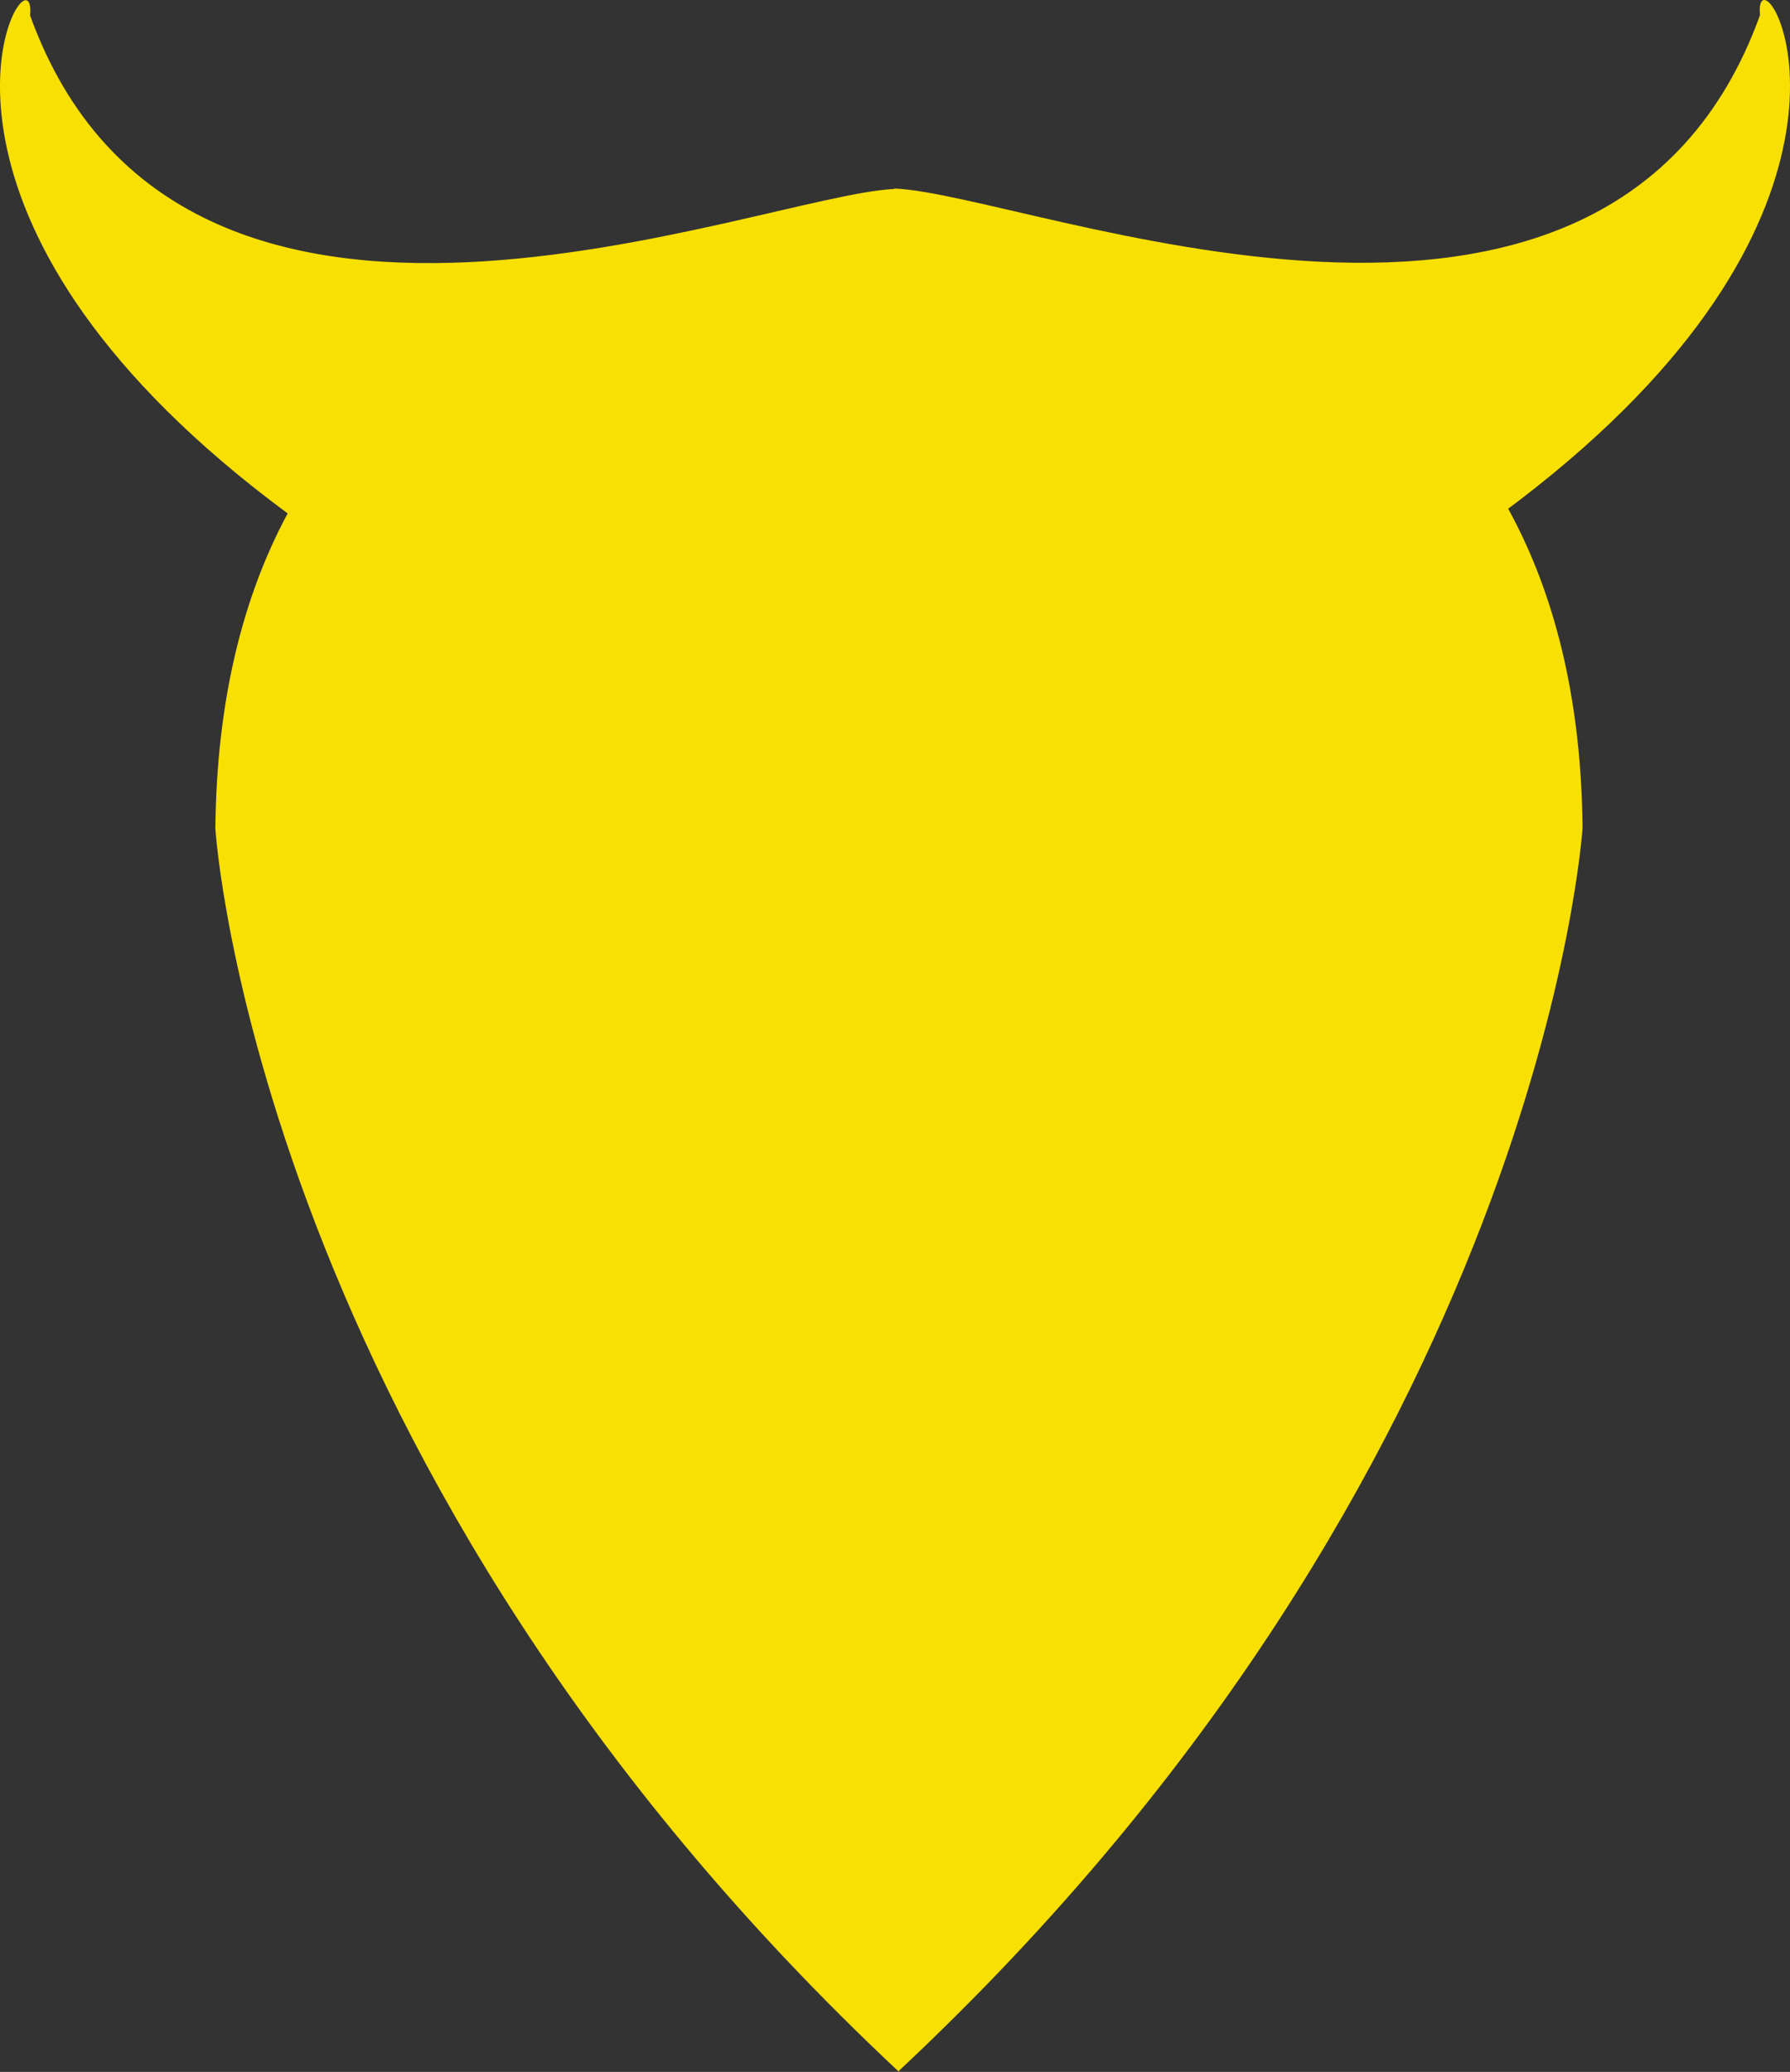 <?xml version="1.0" encoding="UTF-8" standalone="no"?>
<!-- Created with Inkscape (http://www.inkscape.org/) -->
<svg xmlns:inkscape="http://www.inkscape.org/namespaces/inkscape" xmlns:sodipodi="http://sodipodi.sourceforge.net/DTD/sodipodi-0.dtd" xmlns="http://www.w3.org/2000/svg" xmlns:svg="http://www.w3.org/2000/svg" width="17.18mm" height="19.88mm" viewBox="0 0 17.18 19.88" version="1.1" id="svg5" inkscape:version="1.3.2 (091e20e, 2023-11-25, custom)" sodipodi:docname="geo-alt-coming_soon.svg" xml:space="preserve">
  <rect x="0" y="0" width="17.18" height="19.88" fill="#333333" stroke="none"/>
  <defs id="defs2"></defs>
  <g inkscape:label="Capa 1" inkscape:groupmode="layer" id="layer1" transform="translate(-4.997,-2.103)">
    <path id="path2574" style="fill:#0000ff;fill-opacity:0.6;fill-rule:evenodd;stroke-width:0.257" d="m 40.003,5.389 c -0.024,-6.622e-4 -0.039,0.031 -0.032,0.098 -0.568,1.415 -1.964,1.668 -3.309,1.582 a 4.575,4.324 0 0 1 1.3,1.747 c 0.011,-0.009 0.02,-0.019 0.032,-0.028 2.827,-1.816 2.18,-3.395 2.01,-3.4 z M 37.961,8.816 c -0.685,0.554 -0.013,1.681 -0.271,2.591 -0.242,0.317 -0.481,0.597 -0.717,0.847 -0.035,0.071 -0.069,0.143 -0.107,0.215 -0.4,0.765 -0.941,1.528 -1.494,2.212 a 24.399,23.064 0 0 1 -1.682,1.852 24.399,23.064 0 0 1 -1.682,-1.852 c -0.554,-0.685 -1.095,-1.447 -1.495,-2.212 -0.075,-0.144 -0.142,-0.285 -0.205,-0.425 -0.303,-0.362 -0.476,-0.635 -0.476,-0.635 -0.262,-0.924 0.439,-2.075 -0.303,-2.619 -0.025,-0.016 -0.049,-0.033 -0.073,-0.049 a 4.575,4.324 0 0 0 -0.34,1.609 c 0,3.109 4.575,7.207 4.575,7.207 0,0 4.575,-4.098 4.575,-7.207 A 4.575,4.324 0 0 0 37.961,8.816 Z M 29.455,8.741 a 4.575,4.324 0 0 1 1.249,-1.659 c -1.296,0.056 -2.607,-0.233 -3.153,-1.593 0.007,-0.068 -0.007,-0.099 -0.032,-0.098 -0.168,0.004 -0.803,1.555 1.937,3.351 z m 1.249,-1.659 c 1.29,-0.056 2.564,-0.452 3.051,-0.472 v -0.002 c 0.461,0.015 1.662,0.382 2.906,0.462 a 4.575,4.324 0 0 0 -5.958,0.013 z m -0.396,4.962 c 1.016,1.213 3.576,3.474 6.665,0.21 0.336,-0.692 0.529,-1.341 0.529,-1.904 a 3.812,3.604 0 0 0 -7.625,0 c 0,0.506 0.156,1.081 0.431,1.694 z"></path>
    <path id="path1286" style="fill:#0000ff;fill-opacity:0.6;fill-rule:evenodd;stroke-width:0.257" d="m 9.837,108.994 c 0.669,-0.156 18.185,-0.099 18.185,-0.099 3.883,-5.361 1.342,-10.57 -0.405,-13.148 0,0 -16.607,0.175 -17.092,0.048 3.552,5.147 1.408,9.34 -0.687,13.199 z M 27.574,94.678 c 3.961,1.508 4.368,12.994 0.891,15.118 l -1.579,-0.001 1.142,4.127 -1.84,0.026 -1.321,-2.202 -1.961,2.168 -3.062,0.038 3.527,-4.16 -7.219,-0.006 1.336,4.147 -2.324,-0.01 -0.906,-1.868 -1.324,1.886 -2.746,0.031 L 12.859,109.783 9.447,109.78 C 5.266,106.746 5.29,97.932 9.996,94.836" sodipodi:nodetypes="csscccccccccccccccccccc"></path>
    <path id="path1955" style="fill:#0000ff;fill-opacity:0.6;fill-rule:evenodd;stroke-width:0.257" d="m 6.374,32.405 c 4.693,-2.211 5.631,0.393 9.42,-0.938 4.797,-1.296 3.969,1.31 9.761,0.571 -0.043,-1.802 -0.978,-2.206 -1.931,-2.826 l -16.563,0.048 c 0.238,0.767 0.772,1.642 -0.687,3.144 z M 24.111,28.144 c 3.961,1.508 4.368,12.994 0.891,15.118 l -1.579,-0.001 1.142,4.127 -1.84,0.026 -1.321,-2.202 -1.961,2.168 -3.062,0.038 3.527,-4.16 -7.219,-0.006 1.336,4.147 -2.324,-0.01 -0.906,-1.868 -1.324,1.886 -2.746,0.031 2.673,-4.188 -3.412,-0.003 c -4.18,-3.034 -4.157,-11.848 0.549,-14.944" sodipodi:nodetypes="cccccccccccccccccccccccc"></path>
    <path id="path3359" style="fill:#0000ff;fill-opacity:0.6;fill-rule:evenodd;stroke-width:0.257" d="m 70.174,54.918 c 4.693,-2.211 6.418,0.714 10.207,-0.617 4.037,-1.318 5.298,1.236 8.974,0.251 0.088,-2.865 -1.278,-4.851 -2.23,-5.472 L 70.332,49.127 c 0.238,0.767 0.979,3.239 -0.158,5.79 z M 87.382,47.481 c 3.961,1.508 4.368,12.994 0.891,15.118 l -1.579,-0.001 1.142,4.127 -1.84,0.026 -1.321,-2.202 -1.961,2.168 -3.062,0.038 3.527,-4.16 -7.219,-0.006 1.336,4.147 -2.324,-0.01 -0.906,-1.868 -1.324,1.886 -2.746,0.031 2.673,-4.188 -3.412,-0.003 C 65.074,59.549 65.098,50.735 69.803,47.639" sodipodi:nodetypes="cccccccccccccccccccccccc"></path>
    <path id="path1" style="fill:#0000ff;fill-opacity:0.6;fill-rule:evenodd;stroke-width:0.257" d="m 41.545,-42.371 c 4.693,-2.211 4.379,0.735 8.168,-0.596 4.037,-1.318 5.756,0.554 8.37,0.442 1.992,-3.817 -0.094,-8.438 -1.046,-9.059 l -16.792,0.048 c 0.238,0.767 2.184,2.22 1.301,9.165 z m 15.749,-10.811 c 3.961,1.508 4.368,12.994 0.891,15.118 l -1.579,-0.001 1.142,4.127 -1.84,0.026 -1.321,-2.202 -1.961,2.168 -3.062,0.038 3.527,-4.16 -7.219,-0.006 1.336,4.147 -2.324,-0.01 -0.906,-1.868 -1.324,1.886 -2.746,0.031 2.673,-4.188 -3.412,-0.003 c -4.18,-3.034 -4.157,-11.848 0.549,-14.944" sodipodi:nodetypes="cccccccccccccccccccccccc"></path>
    <path id="path2" style="fill:#0000ff;fill-opacity:0.6;fill-rule:evenodd;stroke-width:0.257" d="m -22.502,-8.947 c -5.937,2.291 -8.273,1.39 -13.673,0.002 0,0 -0.109,0.978 0.097,1.673 7.236,5.972 2.586,18.954 6.739,18.114 v -0.002 c 4.153,0.84 1.596,-15.42 6.739,-18.114 0.206,-0.695 0.098,-1.673 0.098,-1.673 z" sodipodi:nodetypes="cccccccc"></path>
    <path id="path3" style="fill:#0000ff;fill-opacity:0.6;fill-rule:evenodd;stroke-width:0.257" d="m -13.778,-18.527 c -5.633,4.338 -9.63,-0.789 -4.925,-3.885" sodipodi:nodetypes="cccc"></path>
    <path id="path4" style="fill:#0000ff;fill-opacity:0.6;fill-rule:evenodd;stroke-width:0.257" d="m -31.629,26.309 c -5.992,0.842 -2.176,-15.457 -9.596,-18.158 -0.297,-0.697 -0.141,-1.677 -0.141,-1.677 5.621,1.786 9.699,1.825 9.699,1.825" sodipodi:nodetypes="cccc"></path>
    <path id="path5" style="fill:#0000ff;fill-opacity:0.6;fill-rule:evenodd;stroke-width:0.257" d="m 1.185,-19.59 c 0,0 -0.118,2.56 0.107,3.257 C 6.92,-13.632 5.045,1.087 9.59,0.245 14.134,1.087 12.26,-15.212 17.887,-17.913 c 0.225,-0.697 0.107,-1.677 0.107,-1.677 -4.263,1.786 -8.404,1.825 -8.404,1.825 0,0 -4.142,-0.04 -8.404,-1.825 z" sodipodi:nodetypes="ccccccc"></path>
    <path id="path6" style="fill:#0000ff;fill-opacity:0.6;fill-rule:evenodd;stroke-width:0.257" d="m 45.198,-12.263 c -4.094,1.301 -8.077,1.671 -9.953,1.778 -1.996,-0.133 -5.728,-0.53 -9.579,-1.753 0,0 -0.157,2.991 0.141,3.688 6.005,2.186 5.532,11.96 8.31,15.162 l 2.632,-0.025 c 4.174,-2.811 -0.153,-14.709 8.31,-15.163 0.297,-0.697 0.141,-3.688 0.141,-3.688 z" sodipodi:nodetypes="ccccccccc"></path>
    <path id="path7" style="fill:#0000ff;fill-opacity:0.6;fill-rule:evenodd;stroke-width:0.257" d="M -3.753,20.612 C -9.745,21.454 -7.274,7.165 -14.694,4.464 -14.991,3.767 -14.835,0.776 -14.835,0.776 -9.214,2.562 -3.753,2.601 -3.753,2.601" sodipodi:nodetypes="cccc"></path>
    <g inkscape:label="Layer 1" id="layer1-8" transform="translate(-117.291,-77.122)">
      <rect style="fill:#4d4d4d;stroke-width:0.189" id="rect3" width="59.161" height="0.274" x="118.564" y="44.751"></rect>
      <g id="g4" transform="matrix(0.335,0,0,0.335,38.573,53.063)" style="fill:#4d4d4d">
        <path id="path1-8" style="fill:#4d4d4d;stroke-width:0.265" d="m 111.081,32.574 c -0.058,-0.002 -0.092,0.078 -0.075,0.248 -2.602,6.854 -12.5,2.895 -14.783,2.818 v 0.007 c -2.322,0.1 -12.164,4.012 -14.758,-2.821 0.016,-0.17 -0.018,-0.249 -0.075,-0.248 -0.403,0.011 -1.942,3.984 4.781,8.554 1.766,1.367 0.099,4.263 0.721,6.589 1,8.477 7.94,7.293 9.332,16.724 v 0.541 c 0.001,0.01 0.003,0.019 0.004,0.029 v -0.445 c 0.002,-0.017 0.006,-0.033 0.008,-0.05 0.003,0.018 0.006,0.035 0.009,0.054 v 0.445 c 0.001,-0.01 0.003,-0.02 0.004,-0.029 v -0.548 c 1.392,-9.432 8.332,-8.247 9.332,-16.725 0.622,-2.326 -1.045,-5.222 0.721,-6.589 6.723,-4.57 5.183,-8.543 4.781,-8.554 z"></path>
        <ellipse style="fill:#f9f9f9;stroke-width:0.265" id="path4-1" cx="96.016" cy="44.249" rx="3.294" ry="3.035"></ellipse>
      </g>
      <rect style="fill:#4d4d4d;stroke-width:0.206" id="rect4" width="52.755" height="0.365" x="16.17" y="44.751"></rect>
      <path d="m 83.13,43.564 q 0,0.243 -0.023,0.729 -0.023,0.486 -0.023,0.729 0,0.236 0.016,0.709 0.016,0.473 0.016,0.706 0,0.089 -0.082,0.112 -0.125,0.033 -0.529,0.033 -0.358,0 -0.499,-0.02 -0.062,-0.01 -0.079,-0.079 -0.01,-0.099 -0.02,-0.197 -0.016,-0.151 -0.046,-0.151 0.046,0 -0.332,0.223 -0.378,0.223 -0.686,0.223 -0.87,0 -1.031,-0.785 -0.072,-0.365 -0.072,-1.058 0,-0.749 0.122,-1.182 0.036,-0.135 0.135,-0.135 0.151,0 0.46,0.003 0.309,0.003 0.46,0.003 0.102,0 0.102,0.085 0,0.023 -0.007,0.069 -0.069,0.447 -0.069,0.906 0,0.571 0.036,0.782 0.059,0.361 0.43,0.361 0.145,0 0.312,-0.128 0.171,-0.128 0.177,-0.266 0.007,-0.122 0.007,-1.649 0,-0.108 0.016,-0.128 0.02,-0.033 0.118,-0.033 0.161,0 0.483,0.003 0.325,0.003 0.486,0.003 0.099,0 0.115,0.049 0.007,0.026 0.007,0.079 z m 2.719,0.939 q 0,0.128 -0.141,0.128 -0.062,0 -0.184,-0.007 -0.118,-0.01 -0.177,-0.01 -0.273,0 -0.371,0.085 -0.099,0.085 -0.099,0.345 0,0.141 0.003,0.43 0.007,0.286 0.007,0.427 0,0.095 0.013,0.286 0.013,0.187 0.013,0.279 0,0.079 -0.108,0.089 -0.158,0.013 -0.483,0.013 -0.312,0 -0.499,-0.02 -0.108,-0.013 -0.108,-0.108 0,-0.263 0.003,-0.785 0.003,-0.525 0.003,-0.788 0,-0.772 -0.141,-1.271 -0.007,-0.03 -0.007,-0.049 0,-0.049 0.049,-0.066 0.181,-0.02 0.529,-0.072 0.519,-0.102 0.535,-0.102 0.059,0 0.076,0.207 0.016,0.207 0.059,0.207 -0.046,0 0.269,-0.171 0.315,-0.174 0.608,-0.174 0.184,0 0.184,0.079 0,0.095 -0.02,0.269 -0.02,0.187 -0.023,0.269 0,0.095 0.003,0.253 0.007,0.194 0.007,0.256 z m 5.107,2.102 q -0.282,0 -0.736,-0.013 -0.591,-0.013 -0.736,-0.016 l -0.982,-0.013 q -0.148,0.003 -0.424,-0.013 -0.095,-0.016 -0.095,-0.102 0,-0.358 0.01,-1.071 0.013,-0.716 0.013,-1.074 0,-0.381 -0.023,-1.14 -0.023,-0.762 -0.023,-1.143 0,-0.072 0.099,-0.072 0.099,0 0.292,0.01 0.197,0.01 0.292,0.01 0.108,0 0.322,-0.01 0.213,-0.013 0.322,-0.013 0.049,0 0.046,0.062 l -0.003,0.043 q -0.039,0.617 -0.089,1.856 l -0.003,0.867 q 0,0.42 0.003,0.614 0.003,0.039 0.007,0.079 0.003,0.039 0.049,0.049 0.003,0 0.085,0 0.296,0 0.883,-0.03 0.591,-0.033 0.887,-0.033 0.089,0 0.089,0.076 0,0.562 -0.082,0.969 -0.016,0.085 -0.069,0.102 -0.016,0.007 -0.135,0.007 z m 3.797,-1.672 q 0,0.749 -0.46,1.215 -0.457,0.466 -1.202,0.466 -0.723,0 -1.189,-0.46 -0.466,-0.46 -0.466,-1.182 0,-0.762 0.447,-1.235 0.447,-0.476 1.209,-0.476 0.742,0 1.202,0.466 0.46,0.463 0.46,1.205 z m -1.077,0 q 0,-0.259 -0.161,-0.457 -0.161,-0.2 -0.417,-0.2 -0.259,0 -0.427,0.204 -0.158,0.19 -0.158,0.453 0,0.266 0.158,0.457 0.167,0.204 0.427,0.204 0.256,0 0.424,-0.204 0.154,-0.19 0.154,-0.457 z m 3.649,-0.545 q -0.003,0 -0.2,-0.053 -0.194,-0.053 -0.315,-0.053 -0.292,0 -0.466,0.177 -0.174,0.174 -0.174,0.466 0,0.302 0.19,0.476 0.19,0.171 0.496,0.171 0.145,0 0.325,-0.072 0.181,-0.076 0.171,-0.076 0.056,0 0.145,0.417 0.076,0.381 0.076,0.506 0,0.125 -0.407,0.213 -0.315,0.069 -0.509,0.069 -0.723,0 -1.192,-0.486 -0.47,-0.486 -0.47,-1.212 0,-0.719 0.47,-1.209 0.473,-0.493 1.192,-0.493 0.489,0 0.86,0.21 0.085,0.046 0.085,0.089 0,0.043 -0.099,0.388 -0.092,0.332 -0.122,0.401 -0.026,0.069 -0.056,0.069 z m 3.925,0.519 q 0,0.253 0.03,0.752 0.03,0.499 0.03,0.749 0,0.131 -0.115,0.141 -0.407,0.03 -0.933,0.03 -0.062,0 -0.085,-0.187 -0.02,-0.19 -0.049,-0.194 -0.026,0.013 -0.069,0.056 -0.368,0.371 -0.788,0.371 -0.64,0 -1.061,-0.506 -0.397,-0.473 -0.397,-1.13 0,-0.759 0.411,-1.222 0.427,-0.479 1.169,-0.479 0.516,0 0.814,0.361 0.013,0.016 0.023,0.016 0.03,0 0.066,-0.158 0.039,-0.161 0.092,-0.161 0.122,0 0.463,0.069 0.325,0.066 0.466,0.112 0.049,0.02 0.049,0.053 0,0.013 -0.01,0.069 -0.105,0.594 -0.105,1.258 z m -1.058,0.02 q 0,-0.279 -0.177,-0.46 -0.174,-0.184 -0.457,-0.184 -0.282,0 -0.457,0.181 -0.174,0.181 -0.174,0.463 0,0.266 0.184,0.457 0.184,0.19 0.447,0.19 0.279,0 0.457,-0.181 0.177,-0.184 0.177,-0.466 z m 3.908,0.66 q 0,0.099 -0.026,0.299 -0.023,0.2 -0.023,0.296 0,0.092 -0.02,0.118 -0.02,0.026 -0.108,0.076 -0.424,0.233 -0.939,0.233 -0.949,0 -0.949,-0.726 0,-0.217 0.016,-0.65 0.016,-0.437 0.016,-0.654 0,-0.145 -0.168,-0.145 -0.013,0 -0.043,0 -0.03,0.003 -0.043,0.003 -0.125,0 -0.125,-0.089 0,-0.053 0.007,-0.161 0.01,-0.108 0.01,-0.161 0,-0.069 -0.01,-0.21 -0.007,-0.141 -0.007,-0.21 0,-0.066 0.21,-0.072 0.118,-0.003 0.128,-0.066 0.02,-0.125 0.013,-0.394 -0.013,-0.424 -0.013,-0.404 0,-0.381 0.072,-0.381 0.089,0 0.253,0.039 0.187,0.043 0.259,0.049 0.167,0.023 0.506,0.062 0.082,0.007 0.082,0.056 0,0.131 -0.023,0.397 -0.02,0.266 -0.02,0.401 0,0.161 0.095,0.161 0.115,0 0.348,-0.01 0.233,-0.01 0.351,-0.01 0.072,0 0.072,0.049 0,0.076 -0.016,0.227 -0.016,0.151 -0.016,0.227 0,0.079 0.003,0.23 0.003,0.151 0.003,0.23 0,0.069 -0.095,0.069 -0.066,0 -0.22,-0.003 -0.154,-0.007 -0.22,-0.007 h -0.246 q -0.049,0 -0.049,0.145 0,0.079 0,0.233 0.003,0.158 0.003,0.233 0,0.276 0.062,0.381 0.089,0.141 0.348,0.141 0.082,0 0.233,-0.036 0.154,-0.039 0.217,-0.039 0.069,0 0.069,0.072 z m 1.645,-2.985 q 0,0.571 -0.644,0.571 -0.276,0 -0.457,-0.145 -0.197,-0.158 -0.197,-0.427 0,-0.256 0.204,-0.42 0.187,-0.151 0.45,-0.151 0.256,0 0.443,0.154 0.2,0.164 0.2,0.417 z m -0.085,2.44 q 0,0.24 0.01,0.716 0.01,0.473 0.01,0.709 0,0.069 -0.082,0.082 -0.112,0.02 -0.502,0.02 -0.394,0 -0.506,-0.02 -0.072,-0.013 -0.089,-0.043 -0.007,-0.013 -0.007,-0.099 0,-0.227 0.01,-0.68 0.01,-0.457 0.01,-0.686 0,-0.933 -0.072,-1.484 -0.007,-0.053 -0.007,-0.069 0,-0.066 0.089,-0.066 0.092,0 0.279,0.02 0.19,0.02 0.286,0.02 0.095,0 0.286,-0.016 0.19,-0.016 0.286,-0.016 0.079,0 0.079,0.066 0,0.013 -0.007,0.062 -0.072,0.64 -0.072,1.484 z m 3.793,-0.108 q 0,0.749 -0.46,1.215 -0.457,0.466 -1.202,0.466 -0.723,0 -1.189,-0.46 -0.466,-0.46 -0.466,-1.182 0,-0.762 0.447,-1.235 0.447,-0.476 1.209,-0.476 0.742,0 1.202,0.466 0.46,0.463 0.46,1.205 z m -1.077,0 q 0,-0.259 -0.161,-0.457 -0.161,-0.2 -0.417,-0.2 -0.259,0 -0.427,0.204 -0.158,0.19 -0.158,0.453 0,0.266 0.158,0.457 0.168,0.204 0.427,0.204 0.256,0 0.424,-0.204 0.154,-0.19 0.154,-0.457 z m 4.739,1.521 q 0,0.089 -0.092,0.102 -0.092,0.013 -0.479,0.013 -0.414,0 -0.512,-0.02 -0.099,-0.02 -0.099,-0.135 0,-0.154 0.01,-0.466 0.01,-0.312 0.01,-0.47 0,-0.122 -0.007,-0.361 -0.007,-0.243 -0.007,-0.365 0,-0.45 -0.391,-0.45 -0.128,0 -0.299,0.112 -0.184,0.125 -0.184,0.246 v 1.773 q 0,0.108 -0.102,0.122 -0.115,0.013 -0.47,0.013 -0.384,0 -0.499,-0.02 -0.102,-0.016 -0.102,-0.108 0,-0.256 0.003,-0.772 0.003,-0.516 0.003,-0.775 0,-0.818 -0.128,-1.284 -0.007,-0.03 -0.007,-0.049 0,-0.053 0.049,-0.072 0.207,-0.023 0.552,-0.072 0.522,-0.102 0.588,-0.102 0.036,0 0.056,0.223 0.02,0.22 0.056,0.22 -0.036,0 0.351,-0.227 0.391,-0.23 0.683,-0.23 0.417,0 0.696,0.197 0.312,0.227 0.312,0.631 v 1.048 q 0,0.213 0.003,0.64 0.003,0.424 0.003,0.637 z m 2.47,-2.562 q 0,0.033 -0.049,0.089 -0.092,-0.023 -0.184,-0.023 -0.194,0 -0.325,0.085 -0.158,0.099 -0.158,0.279 0,0.115 0.167,0.292 0.253,0.266 0.312,0.358 0.167,0.25 0.167,0.535 0,0.167 -0.066,0.355 -0.075,0.207 -0.19,0.302 -0.243,0.21 -0.568,0.355 -0.351,0.151 -0.647,0.151 -0.066,0 -0.296,-0.355 -0.227,-0.358 -0.227,-0.437 0,-0.03 0.036,-0.036 0.23,-0.043 0.463,-0.085 0.289,-0.092 0.289,-0.302 0,-0.145 -0.168,-0.335 -0.299,-0.332 -0.312,-0.351 -0.168,-0.236 -0.168,-0.499 0,-0.493 0.499,-0.837 0.447,-0.305 0.956,-0.305 0.052,0 0.259,0.355 0.207,0.351 0.207,0.411 z" id="text4" style="font-size:6.726px;font-family:'Berlin Sans FB Demi';-inkscape-font-specification:'Berlin Sans FB Demi';fill:#4d4d4d;stroke-width:0.561" aria-label="ur Locations"></path>
    </g>
    <path id="path8" style="fill:#4d4d4d;stroke-width:0.089" d="m 2.819,-10.969 c -0.036,-0.001 -0.058,0.049 -0.048,0.156 -1.637,4.313 -7.865,1.822 -9.302,1.773 v 0.004 c -1.461,0.063 -7.653,2.524 -9.286,-1.775 0.01,-0.107 -0.011,-0.157 -0.047,-0.156 -0.253,0.007 -1.222,2.507 3.008,5.382 1.111,0.86 0.062,2.682 0.454,4.146 0.629,5.334 4.996,4.589 5.872,10.523 v 0.34 c 8.19e-4,0.006 0.002,0.012 0.003,0.019 v -0.28 c 0.002,-0.011 0.004,-0.02 0.005,-0.031 0.002,0.012 0.004,0.022 0.006,0.034 v 0.28 c 7.54e-4,-0.006 0.002,-0.012 0.003,-0.019 v -0.345 c 0.876,-5.935 5.242,-5.189 5.872,-10.523 0.391,-1.463 -0.657,-3.285 0.454,-4.146 C 4.041,-8.462 3.072,-10.961 2.819,-10.969 Z"></path>
    <path id="path11" style="fill:#f9e003;stroke-width:0.089;fill-opacity:1" d="m 21.931,2.103 c -0.032,-0.001 -0.052,0.046 -0.042,0.146 -1.462,4.045 -7.025,1.709 -8.308,1.663 v 0.004 C 12.275,3.976 6.744,6.284 5.286,2.252 5.295,2.151 5.276,2.105 5.243,2.105 5.017,2.112 4.152,4.457 7.93,7.154 c 0.992,0.807 0.056,2.516 0.405,3.888 0.562,5.003 4.462,4.304 5.245,9.87 v 0.319 c 7.31e-4,0.006 0.002,0.012 0.002,0.017 v -0.263 c 0.001,-0.01 0.003,-0.019 0.005,-0.029 0.001,0.011 0.004,0.021 0.005,0.032 v 0.263 c 6.74e-4,-0.006 0.002,-0.012 0.002,-0.017 V 20.91 C 14.376,15.343 18.277,16.043 18.839,11.04 19.189,9.667 18.252,7.958 19.244,7.151 23.022,4.454 22.157,2.11 21.931,2.103 Z M 13.995,4.292 c -0.16,0.003 -0.315,0.011 -0.464,0.022 -2.468,-0.127 -6.419,0.784 -6.467,5.74 0,0 0.38,6.145 6.562,11.929 v -0.012 c 6.179,-5.783 6.56,-11.926 6.56,-11.926 -0.046,-4.772 -3.715,-5.797 -6.191,-5.753 z"></path>
    <path style="fill:#dc0000;fill-rule:evenodd;stroke-width:0.344;stroke-miterlimit:0;paint-order:fill markers stroke" id="path9" sodipodi:type="arc" sodipodi:cx="23.69105" sodipodi:cy="-6.3955688" sodipodi:rx="3.2385638" sodipodi:ry="3.3070896" sodipodi:start="0" sodipodi:end="6.2746688" sodipodi:arc-type="slice" d="m 26.93,-6.396 a 3.239,3.307 0 0 1 -3.232,3.307 3.239,3.307 0 0 1 -3.245,-3.293 3.239,3.307 0 0 1 3.218,-3.321 3.239,3.307 0 0 1 3.259,3.279 l -3.238,0.028 z"></path>
    <path style="fill:#dc0000;fill-rule:evenodd;stroke-width:0.344;stroke-miterlimit:0;paint-order:fill markers stroke" d="m -64.053,6.411 c 0.193,1.279 2.516,1.95 2.516,1.95 0,0 -2.012,0.023 -3.515,-0.573 -0.046,-1.114 0.999,-1.377 0.999,-1.377 z" id="path12" sodipodi:nodetypes="cccc"></path>
    <path style="fill:#dc0000;fill-rule:evenodd;stroke-width:0.344;stroke-miterlimit:0;paint-order:fill markers stroke" d="m -56.761,6.411 c -0.193,1.279 -2.516,1.95 -2.516,1.95 0,0 2.012,0.023 3.515,-0.573 0.046,-1.114 -0.999,-1.377 -0.999,-1.377 z" id="path13" sodipodi:nodetypes="cccc"></path>
  </g>
</svg>
